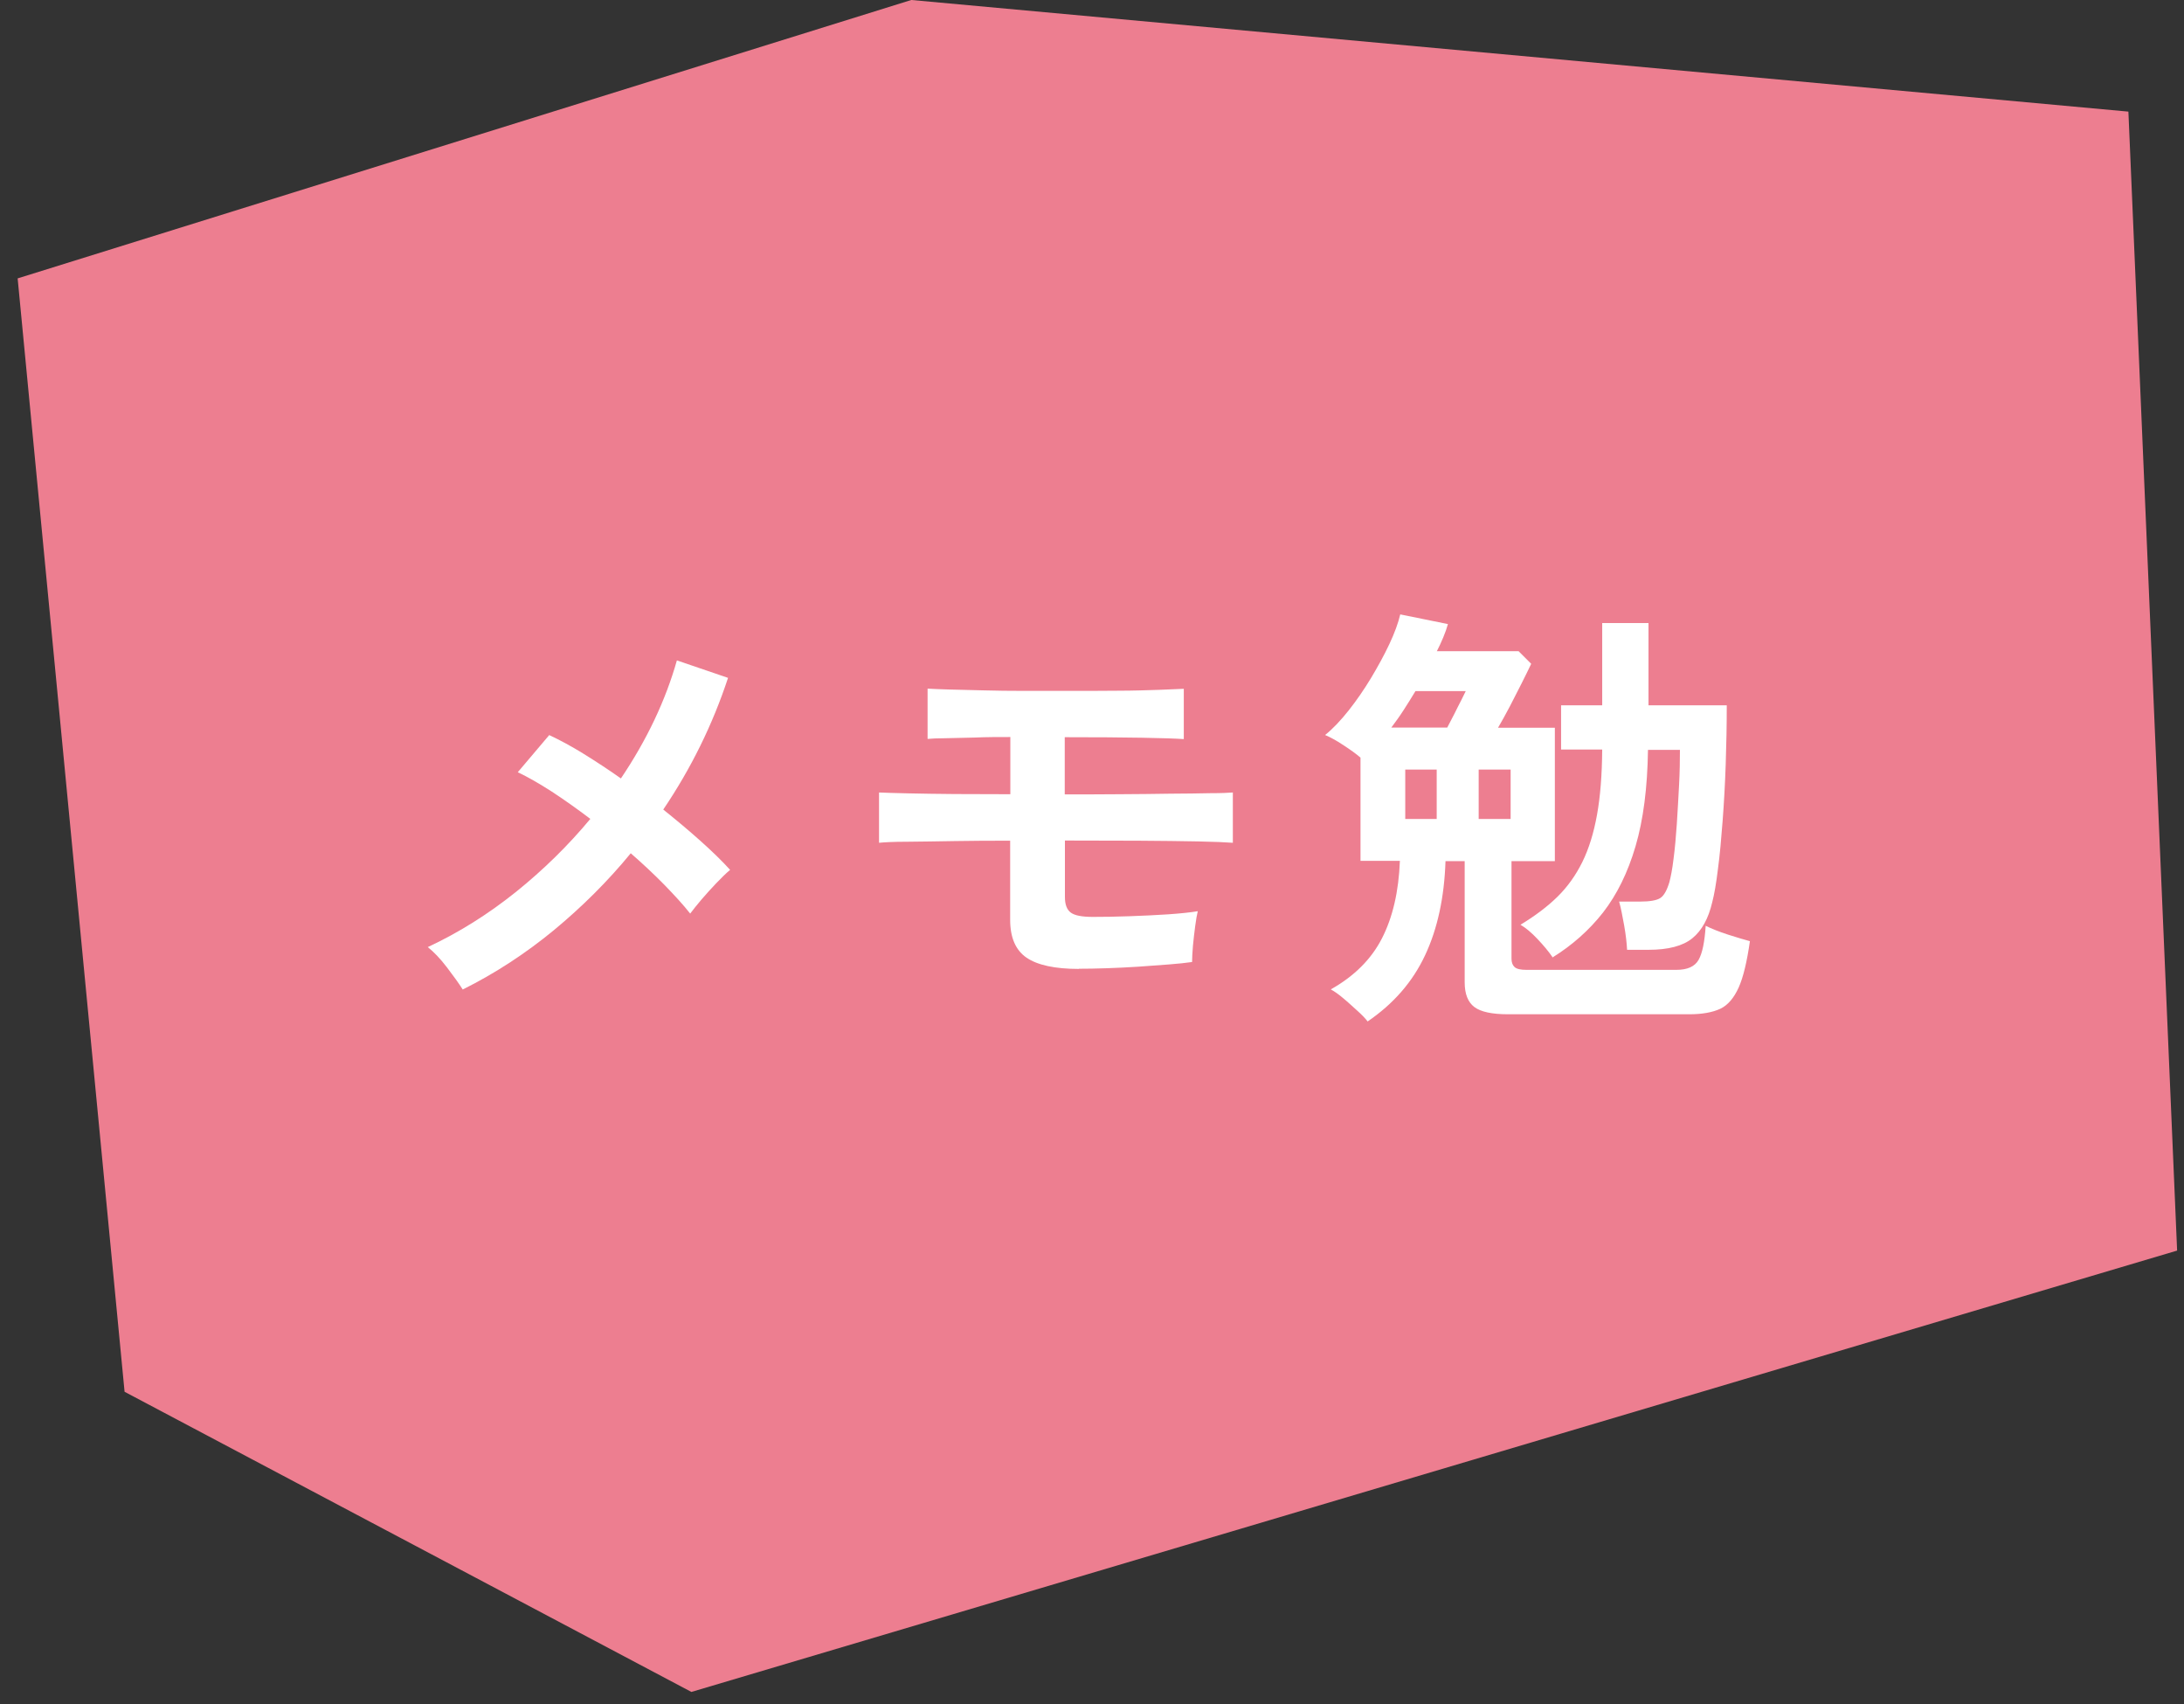 <svg width="100" height="78" viewBox="0 0 100 78" fill="none" xmlns="http://www.w3.org/2000/svg">
<rect x="0" y="0" width="100" height="78" fill="#333333" stroke="none"/>
<g clip-path="url(#clip0_272_10682)">
<path d="M0.808 12.743L5.704 63.708L31.657 77.448L99.685 57.245L97.454 5.109L41.727 -0.001L0.808 12.743Z" fill="#ED7E90"/>
<path d="M21.185 45.291C21.011 45.015 20.765 44.675 20.457 44.271C20.148 43.868 19.856 43.567 19.587 43.353C21.011 42.689 22.355 41.843 23.621 40.83C24.879 39.818 26.018 38.702 27.03 37.484C26.413 37.017 25.82 36.598 25.251 36.226C24.673 35.855 24.159 35.562 23.708 35.348L25.148 33.648C25.638 33.877 26.168 34.162 26.73 34.51C27.291 34.858 27.861 35.23 28.43 35.633C29.016 34.763 29.53 33.869 29.965 32.952C30.4 32.034 30.74 31.124 30.993 30.23L33.335 31.029C32.631 33.165 31.642 35.174 30.369 37.057C30.97 37.539 31.539 38.014 32.069 38.489C32.599 38.963 33.058 39.406 33.43 39.818C33.24 39.976 33.034 40.181 32.797 40.427C32.568 40.672 32.338 40.917 32.124 41.17C31.911 41.423 31.737 41.637 31.602 41.819C31.286 41.416 30.883 40.98 30.416 40.498C29.941 40.015 29.435 39.541 28.881 39.058C27.829 40.34 26.651 41.51 25.361 42.578C24.064 43.646 22.672 44.556 21.177 45.299L21.185 45.291Z" fill="white"/>
<path d="M49.393 44.352C48.302 44.352 47.503 44.178 47.004 43.838C46.506 43.498 46.253 42.921 46.253 42.106V38.483C45.414 38.483 44.576 38.483 43.737 38.499C42.907 38.515 42.171 38.523 41.546 38.53C40.921 38.53 40.486 38.554 40.249 38.578V36.276C40.542 36.292 40.993 36.3 41.594 36.316C42.195 36.331 42.899 36.339 43.706 36.347C44.513 36.347 45.367 36.355 46.261 36.355V33.737C45.699 33.737 45.161 33.737 44.639 33.761C44.117 33.776 43.666 33.784 43.286 33.792C42.907 33.792 42.638 33.808 42.472 33.824V31.522C42.685 31.538 43.018 31.546 43.461 31.562C43.904 31.577 44.426 31.585 45.019 31.601C45.612 31.617 46.237 31.625 46.901 31.625H48.855C49.686 31.625 50.461 31.625 51.189 31.617C51.916 31.617 52.541 31.593 53.071 31.577C53.601 31.554 53.973 31.538 54.203 31.53V33.832C53.855 33.808 53.214 33.784 52.28 33.769C51.347 33.753 50.208 33.745 48.855 33.745H48.752V36.363C49.583 36.363 50.414 36.363 51.244 36.355C52.075 36.355 52.85 36.339 53.57 36.331C54.282 36.331 54.891 36.316 55.405 36.308C55.911 36.308 56.259 36.292 56.449 36.276V38.578C56.133 38.554 55.595 38.53 54.835 38.515C54.084 38.499 53.182 38.491 52.13 38.483C51.086 38.483 49.955 38.475 48.76 38.475V41.054C48.76 41.402 48.847 41.639 49.029 41.774C49.211 41.908 49.544 41.971 50.042 41.971C50.54 41.971 51.094 41.963 51.711 41.94C52.336 41.916 52.929 41.892 53.491 41.853C54.06 41.813 54.511 41.766 54.843 41.71C54.804 41.868 54.764 42.098 54.725 42.391C54.685 42.683 54.653 42.984 54.622 43.292C54.598 43.601 54.582 43.846 54.582 44.036C54.305 44.075 53.949 44.115 53.522 44.147C53.095 44.178 52.628 44.21 52.13 44.249C51.632 44.281 51.141 44.305 50.659 44.321C50.176 44.337 49.757 44.344 49.401 44.344L49.393 44.352Z" fill="white"/>
<path d="M62.619 46.752C62.5 46.602 62.342 46.436 62.136 46.254C61.931 46.072 61.733 45.882 61.511 45.7C61.298 45.518 61.108 45.384 60.934 45.289C62.002 44.688 62.785 43.912 63.275 42.955C63.766 41.998 64.043 40.819 64.098 39.404H62.294V34.681C62.097 34.507 61.828 34.317 61.503 34.104C61.179 33.89 60.902 33.74 60.673 33.645C61.037 33.352 61.393 32.972 61.757 32.514C62.12 32.055 62.461 31.557 62.777 31.035C63.093 30.505 63.378 29.99 63.615 29.484C63.853 28.978 64.019 28.527 64.114 28.124L66.297 28.567C66.242 28.764 66.17 28.97 66.083 29.176C65.996 29.381 65.901 29.595 65.791 29.808H69.532L70.11 30.386C69.991 30.639 69.841 30.94 69.667 31.288C69.493 31.636 69.311 31.984 69.129 32.34C68.939 32.696 68.765 33.02 68.591 33.313H71.193V39.419H69.208V43.881C69.208 44.055 69.255 44.181 69.35 44.268C69.445 44.355 69.627 44.395 69.888 44.395H76.754C77.26 44.395 77.601 44.245 77.775 43.936C77.949 43.627 78.052 43.113 78.099 42.378C78.368 42.512 78.708 42.647 79.119 42.781C79.531 42.916 79.871 43.011 80.124 43.082C79.99 44.015 79.823 44.727 79.61 45.202C79.396 45.676 79.119 46.008 78.771 46.175C78.415 46.341 77.941 46.428 77.34 46.428H69.05C68.314 46.428 67.8 46.317 67.507 46.096C67.215 45.874 67.064 45.502 67.064 44.964V39.419H66.186C66.131 41.072 65.822 42.512 65.253 43.722C64.683 44.941 63.805 45.953 62.603 46.768L62.619 46.752ZM63.702 33.305H66.265C66.36 33.131 66.463 32.925 66.59 32.68C66.716 32.435 66.819 32.213 66.93 32.008C67.033 31.802 67.096 31.675 67.112 31.636H64.81C64.636 31.928 64.454 32.213 64.272 32.498C64.09 32.783 63.9 33.044 63.71 33.297L63.702 33.305ZM64.343 37.489H65.783V35.227H64.343V37.489ZM67.705 37.489H69.168V35.227H67.705V37.489ZM71.083 43.809C70.909 43.556 70.679 43.279 70.402 42.987C70.126 42.694 69.865 42.473 69.619 42.33C70.284 41.927 70.853 41.5 71.312 41.049C71.771 40.598 72.15 40.068 72.451 39.459C72.752 38.85 72.973 38.13 73.123 37.299C73.274 36.469 73.353 35.464 73.361 34.309H71.478V32.284H73.361V28.519H75.481V32.284H79.064C79.064 33.178 79.048 34.08 79.016 34.99C78.985 35.899 78.937 36.761 78.874 37.584C78.811 38.407 78.748 39.135 78.66 39.783C78.581 40.432 78.494 40.938 78.4 41.294C78.225 42.045 77.925 42.591 77.49 42.947C77.055 43.303 76.382 43.477 75.481 43.477H74.5C74.484 43.169 74.444 42.797 74.365 42.354C74.286 41.911 74.215 41.555 74.136 41.27H75.077C75.544 41.27 75.86 41.215 76.026 41.104C76.193 40.993 76.327 40.748 76.438 40.376C76.501 40.139 76.572 39.783 76.628 39.309C76.691 38.834 76.738 38.304 76.778 37.711C76.817 37.117 76.849 36.516 76.881 35.923C76.912 35.33 76.92 34.792 76.92 34.325H75.457C75.433 36.057 75.243 37.529 74.887 38.739C74.531 39.949 74.033 40.954 73.4 41.769C72.76 42.583 71.984 43.272 71.075 43.833L71.083 43.809Z" fill="white"/>
</g>
<defs>
<clipPath id="clip0_272_10682">
<rect width="98.877" height="77.448" fill="white" transform="translate(0.808)"/>
</clipPath>
</defs>
</svg>
